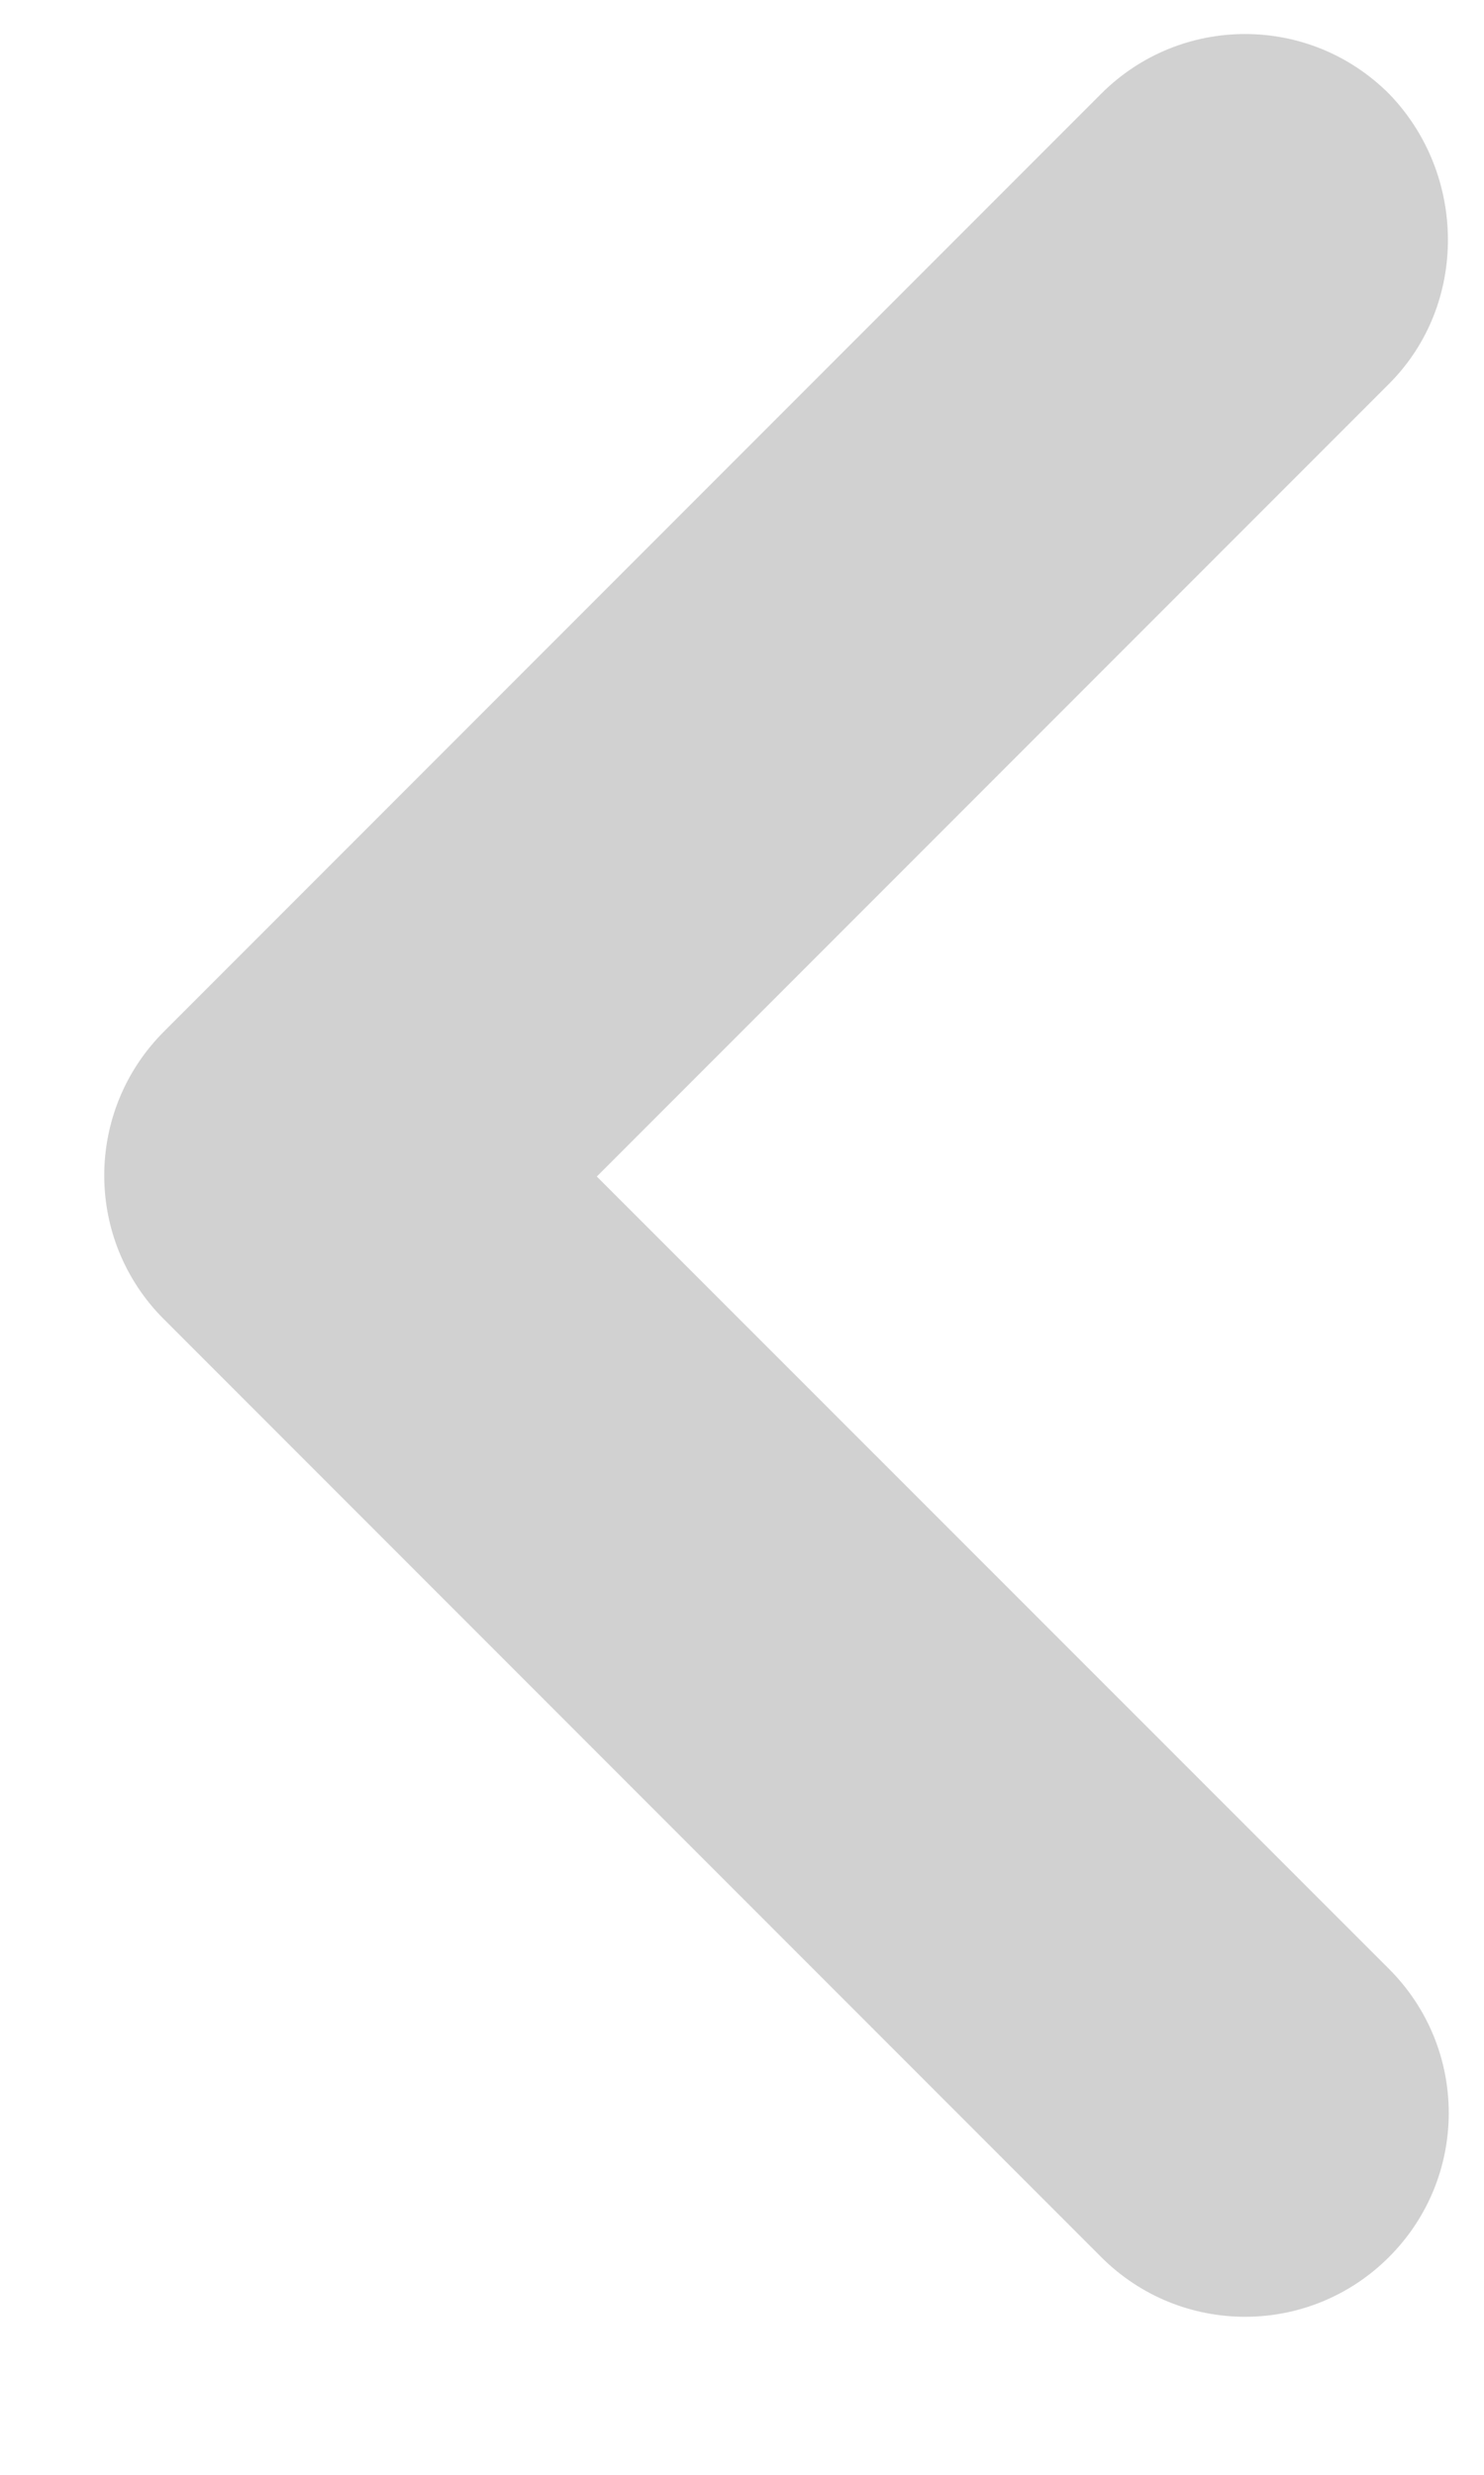 <svg width="6" height="10" viewBox="0 0 6 10" fill="none" xmlns="http://www.w3.org/2000/svg">
<path d="M5.616 1.551L2.413 4.754L5.616 7.956C5.938 8.278 5.938 8.798 5.616 9.12C5.294 9.442 4.774 9.442 4.452 9.12L0.663 5.331C0.341 5.01 0.341 4.49 0.663 4.168L4.452 0.379C4.774 0.057 5.294 0.057 5.616 0.379C5.929 0.701 5.938 1.229 5.616 1.551Z" fill="#D1D1D1"/>
</svg>

